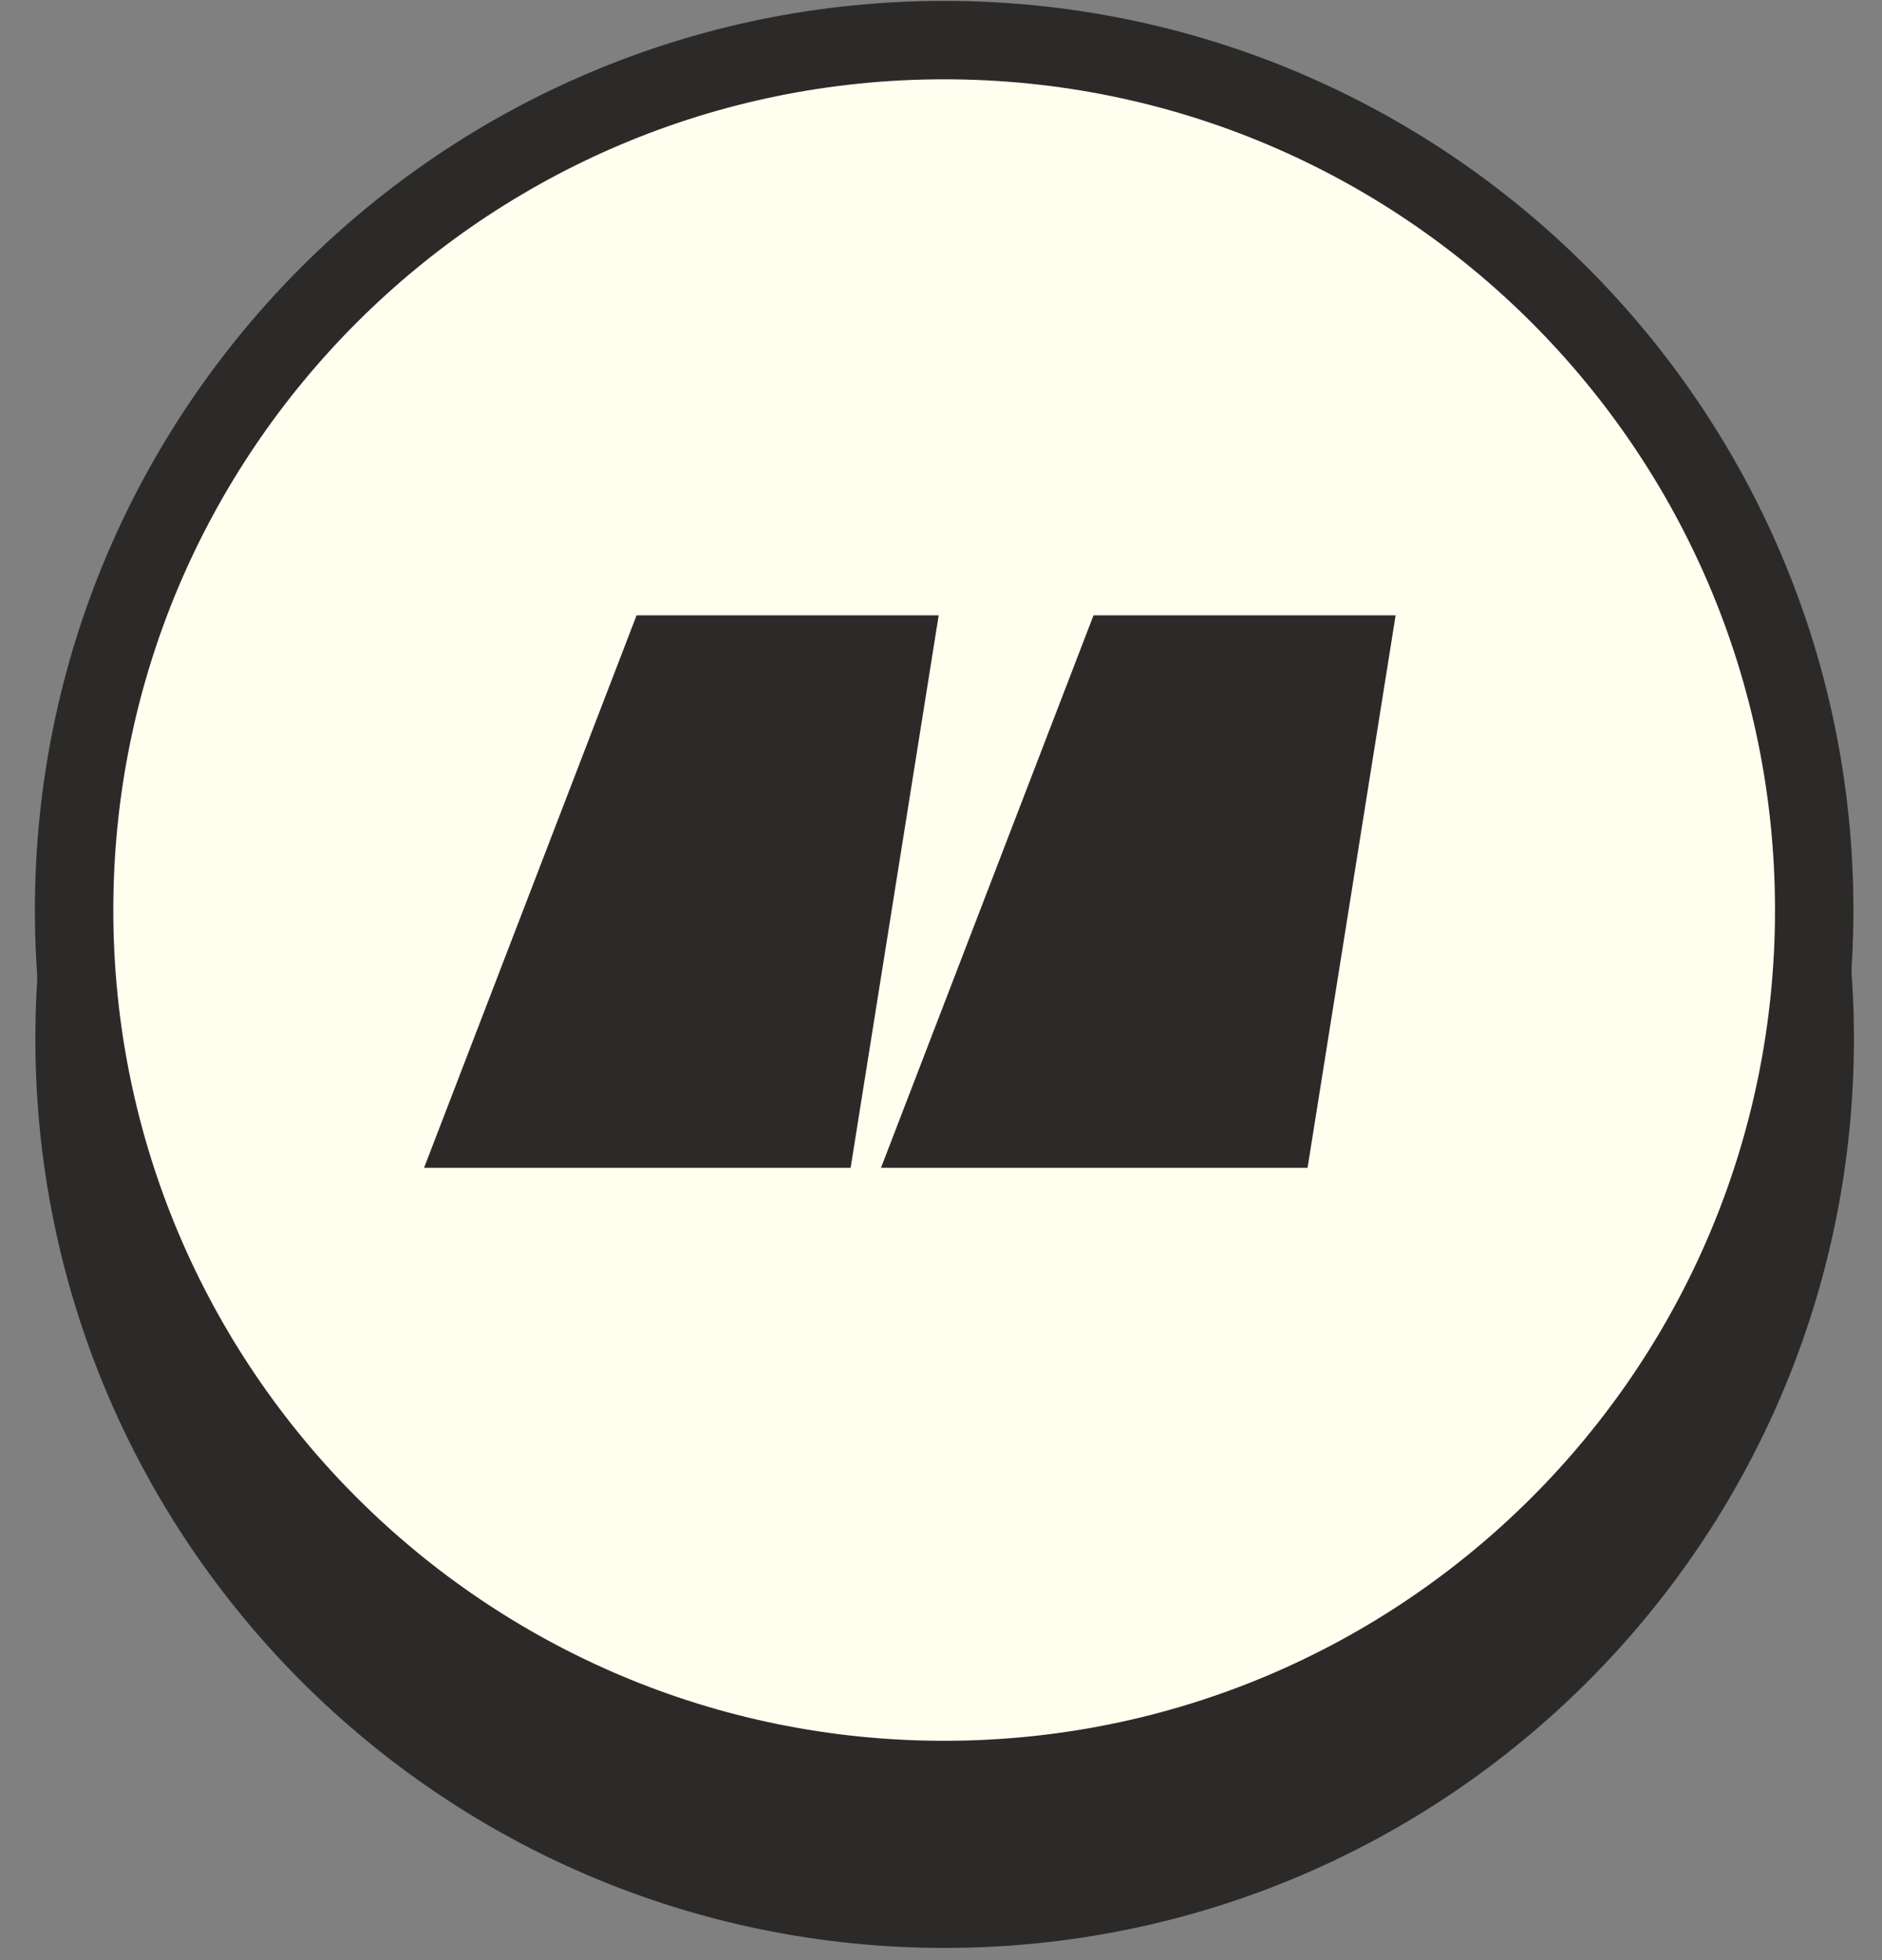<svg width="48" height="50" viewBox="0 0 48 50" fill="none" xmlns="http://www.w3.org/2000/svg">
<rect x="0" y="0" width="48" height="50" fill="#808080" stroke="none"/>
<path d="M24.093 48.689C36.348 48.689 46.284 38.754 46.284 26.498C46.284 14.242 36.348 4.307 24.093 4.307C11.837 4.307 1.902 14.242 1.902 26.498C1.902 38.754 11.837 48.689 24.093 48.689Z" fill="#2C2A29" stroke="#2C2A29" stroke-width="2" stroke-linejoin="round"/>
<path d="M24.081 45.405C36.336 45.405 46.271 35.47 46.271 23.214C46.271 10.959 36.336 1.023 24.081 1.023C11.825 1.023 1.89 10.959 1.89 23.214C1.89 35.47 11.825 45.405 24.081 45.405Z" fill="#FFFFF0" stroke="#2C2A29" stroke-width="2" stroke-linejoin="round"/>
<path d="M23.941 15.696H16.236L10.815 29.79H21.695L23.941 15.696ZM35.595 15.696H27.89L22.469 29.79H33.349L35.595 15.696Z" fill="#2C2A29"/>
</svg>
